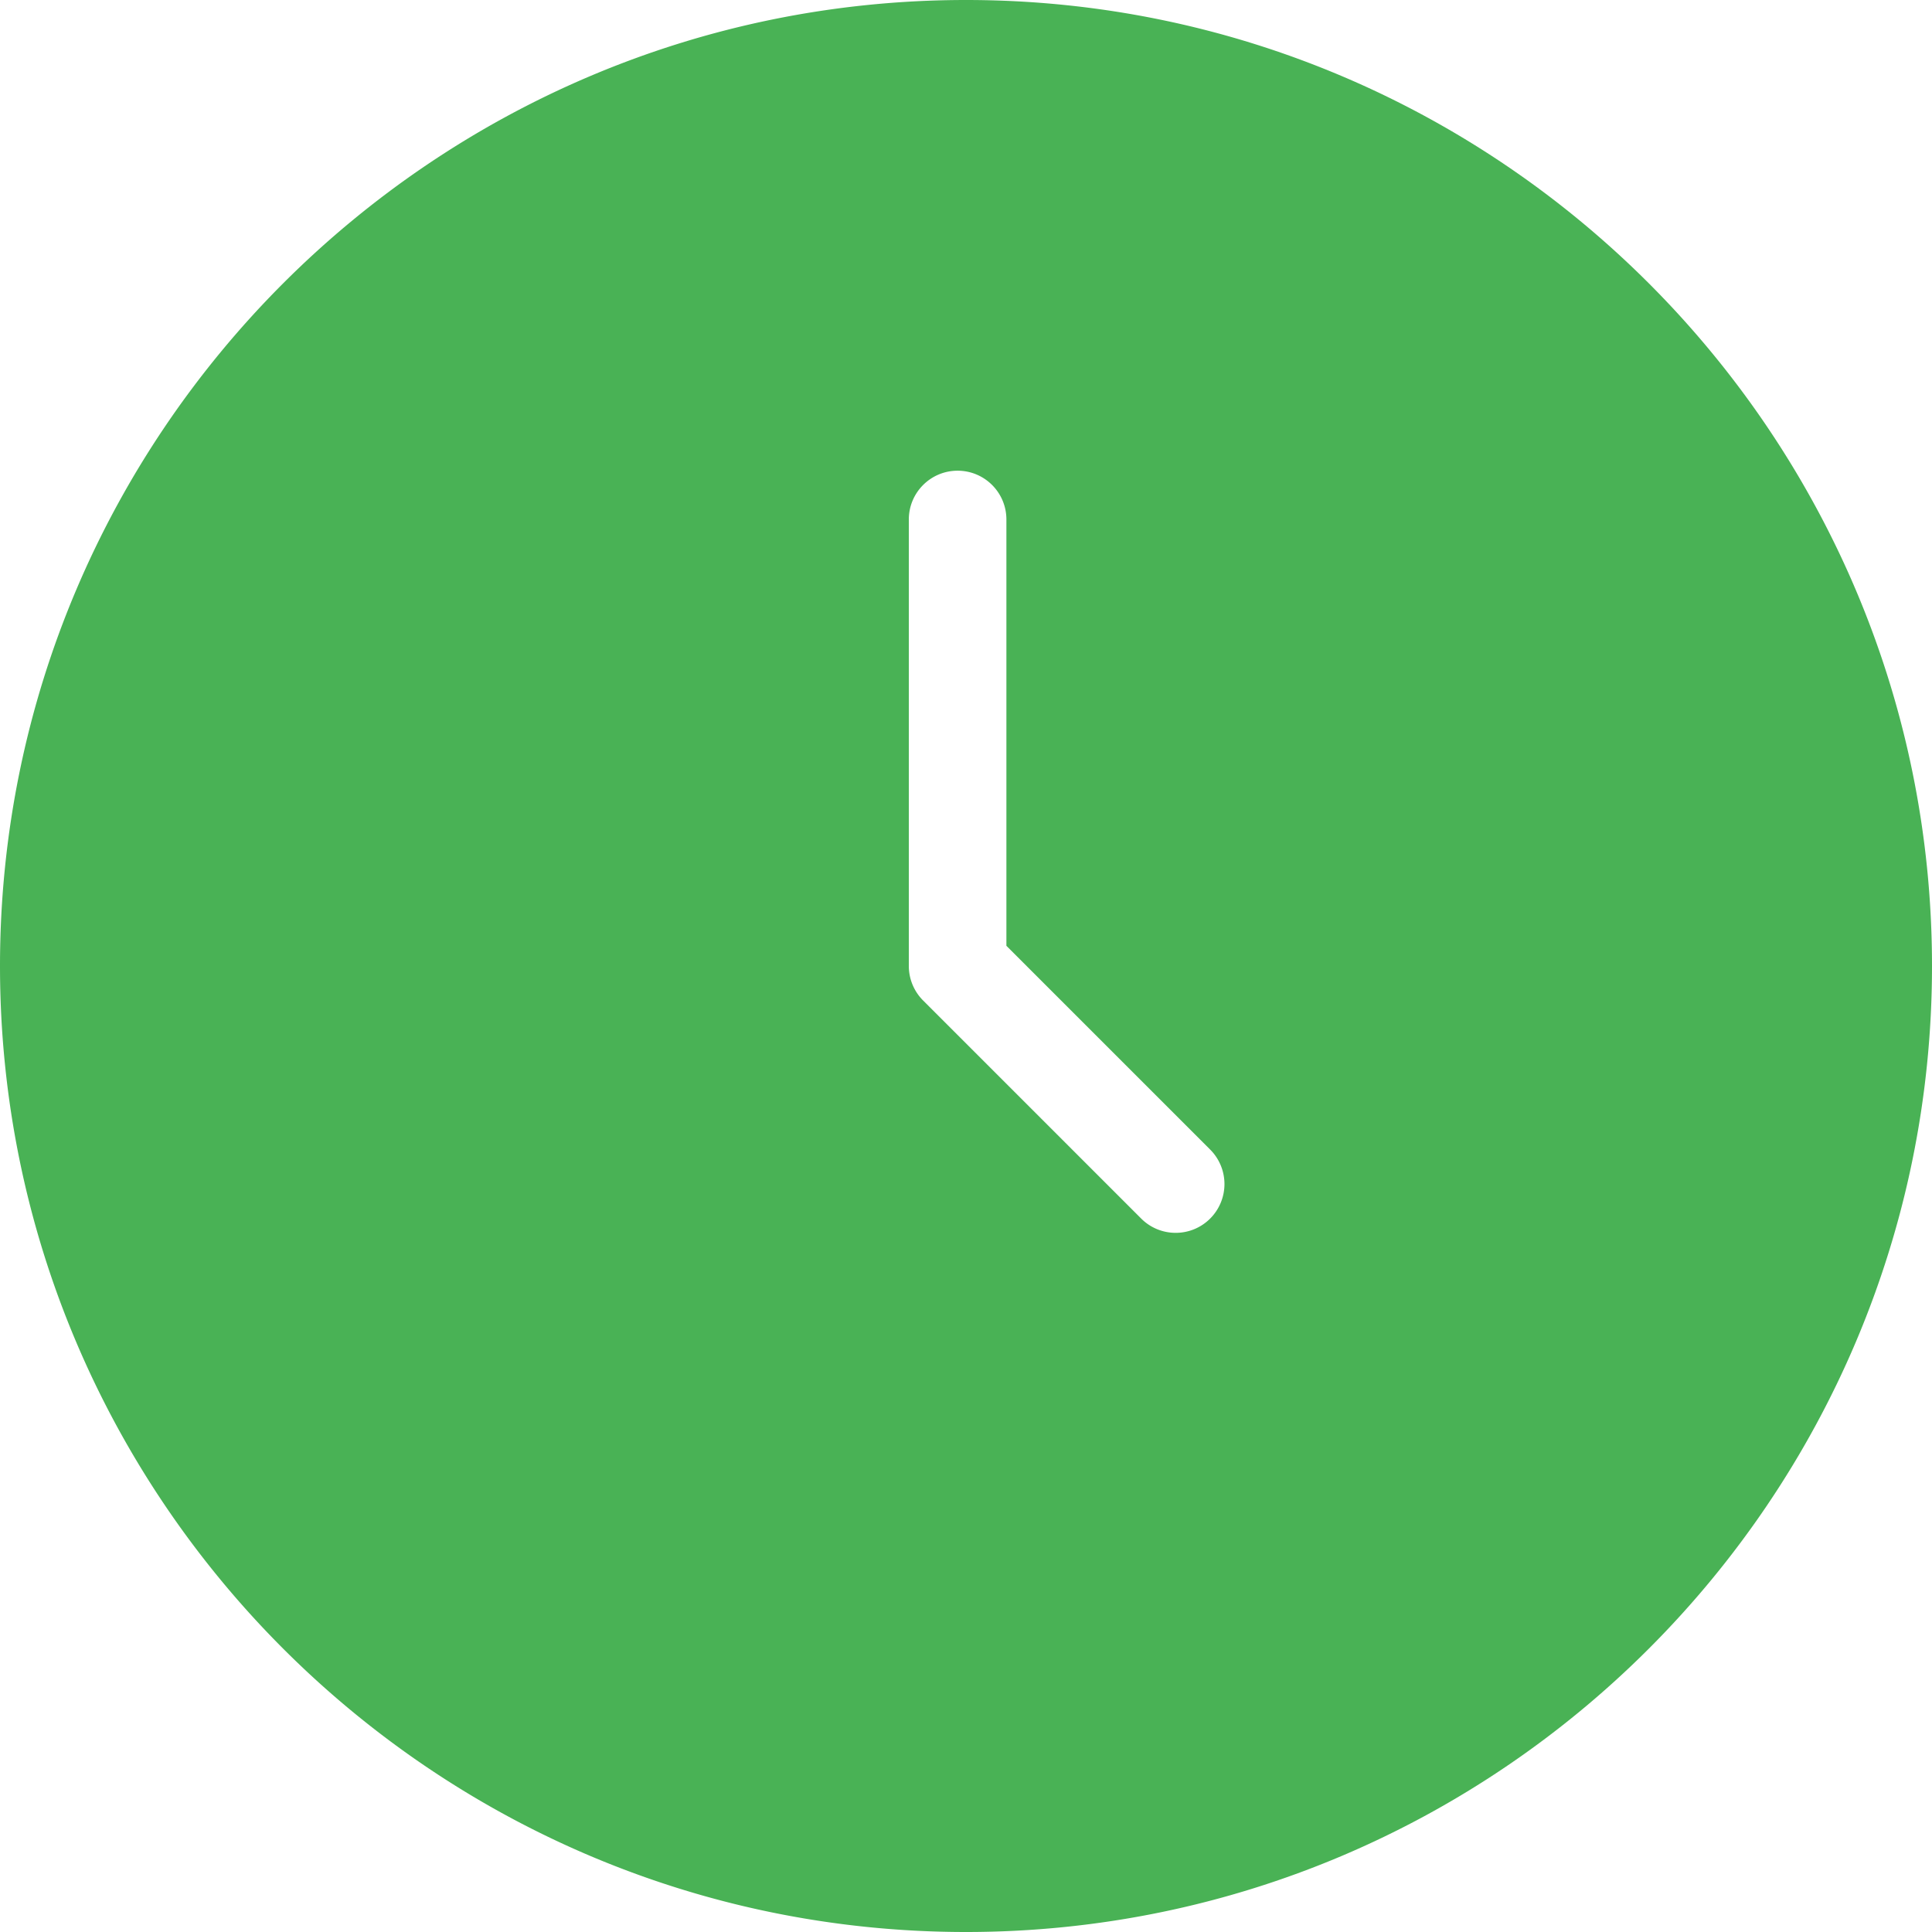 <?xml version="1.0" encoding="UTF-8"?> <svg xmlns="http://www.w3.org/2000/svg" viewBox="0 0 396 396"> <g xmlns="http://www.w3.org/2000/svg"> <path d="M198 0C88.82 0 0 88.82 0 198s88.82 198 198 198 198-88.82 198-198S307.18 0 198 0zm50.047 249.766c-3.906 3.906-10.238 3.906-14.14 0L189.21 205.07a10 10 0 0 1-2.93-7.07v-91.52c0-5.523 4.477-10 10-10s10 4.477 10 10v87.38l41.766 41.765a9.996 9.996 0 0 1 0 14.14zm0 0" fill="#49b255" opacity="1" data-original="#000000" class=""></path> </g> </svg> 